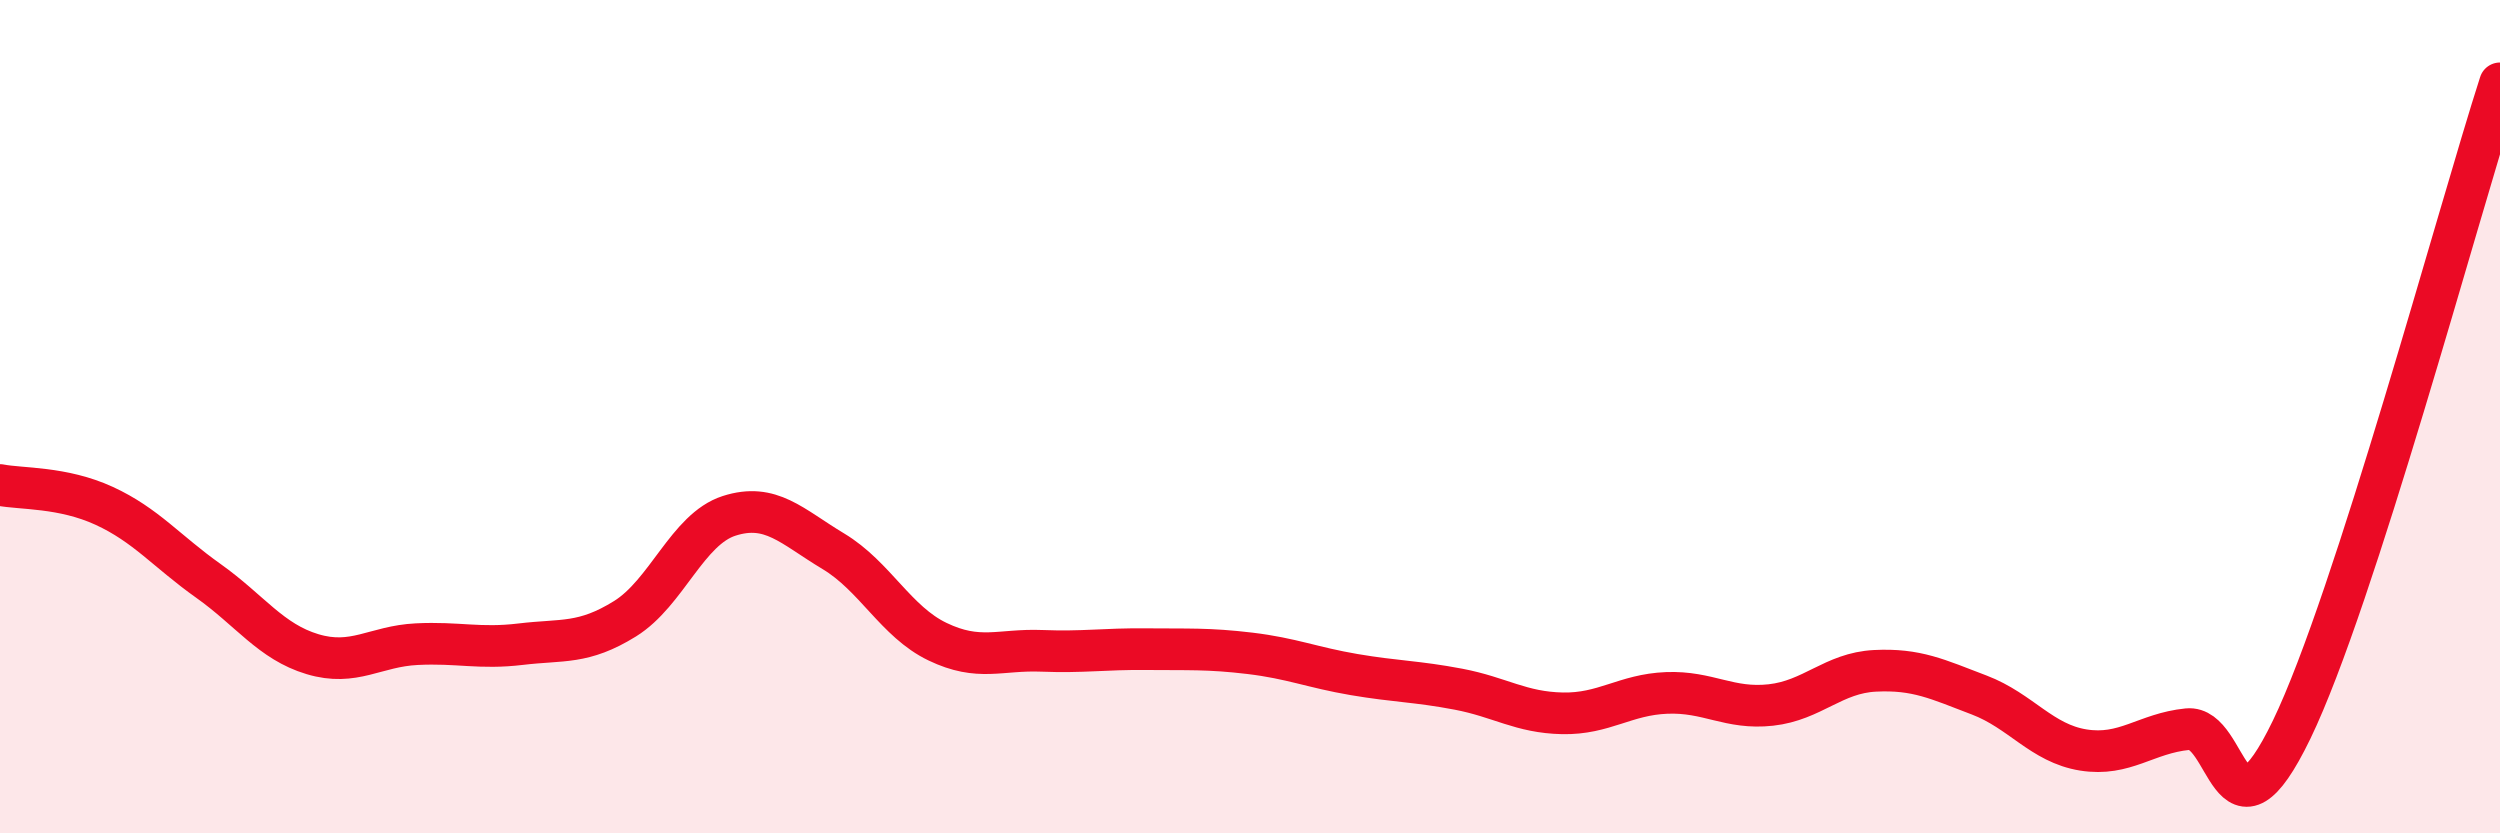 
    <svg width="60" height="20" viewBox="0 0 60 20" xmlns="http://www.w3.org/2000/svg">
      <path
        d="M 0,11.64 C 0.5,11.74 1.5,11.68 2.5,12.14 C 3.5,12.6 4,13.23 5,13.94 C 6,14.65 6.5,15.4 7.5,15.7 C 8.5,16 9,15.51 10,15.46 C 11,15.41 11.5,15.58 12.5,15.46 C 13.5,15.34 14,15.47 15,14.85 C 16,14.23 16.5,12.7 17.5,12.38 C 18.5,12.06 19,12.63 20,13.23 C 21,13.83 21.5,14.92 22.5,15.4 C 23.5,15.88 24,15.58 25,15.62 C 26,15.66 26.5,15.57 27.5,15.58 C 28.5,15.59 29,15.56 30,15.68 C 31,15.8 31.5,16.02 32.5,16.19 C 33.5,16.36 34,16.35 35,16.54 C 36,16.73 36.5,17.1 37.5,17.12 C 38.5,17.14 39,16.67 40,16.63 C 41,16.59 41.5,17.03 42.5,16.92 C 43.5,16.81 44,16.15 45,16.1 C 46,16.05 46.5,16.3 47.5,16.68 C 48.5,17.06 49,17.84 50,18 C 51,18.16 51.5,17.6 52.5,17.5 C 53.5,17.4 53.5,20.61 55,17.51 C 56.5,14.41 59,5.1 60,2L60 20L0 20Z"
        fill="#EB0A25"
        opacity="0.1"
        stroke-linecap="round"
        stroke-linejoin="round"
      />
      <path
        d="M 0,11.64 C 0.5,11.74 1.5,11.68 2.5,12.14 C 3.5,12.6 4,13.23 5,13.94 C 6,14.65 6.5,15.4 7.5,15.7 C 8.5,16 9,15.51 10,15.46 C 11,15.41 11.5,15.58 12.5,15.46 C 13.5,15.34 14,15.47 15,14.85 C 16,14.23 16.5,12.7 17.5,12.38 C 18.5,12.06 19,12.63 20,13.23 C 21,13.83 21.5,14.92 22.5,15.4 C 23.5,15.88 24,15.58 25,15.62 C 26,15.66 26.5,15.57 27.5,15.58 C 28.5,15.59 29,15.56 30,15.68 C 31,15.8 31.5,16.02 32.5,16.19 C 33.5,16.36 34,16.35 35,16.54 C 36,16.73 36.5,17.1 37.5,17.12 C 38.5,17.14 39,16.67 40,16.63 C 41,16.59 41.5,17.03 42.5,16.92 C 43.5,16.81 44,16.15 45,16.1 C 46,16.05 46.5,16.3 47.5,16.68 C 48.5,17.06 49,17.84 50,18 C 51,18.16 51.5,17.6 52.5,17.5 C 53.5,17.4 53.5,20.61 55,17.51 C 56.5,14.41 59,5.1 60,2"
        stroke="#EB0A25"
        stroke-width="1"
        fill="none"
        stroke-linecap="round"
        stroke-linejoin="round"
      />
    </svg>
  